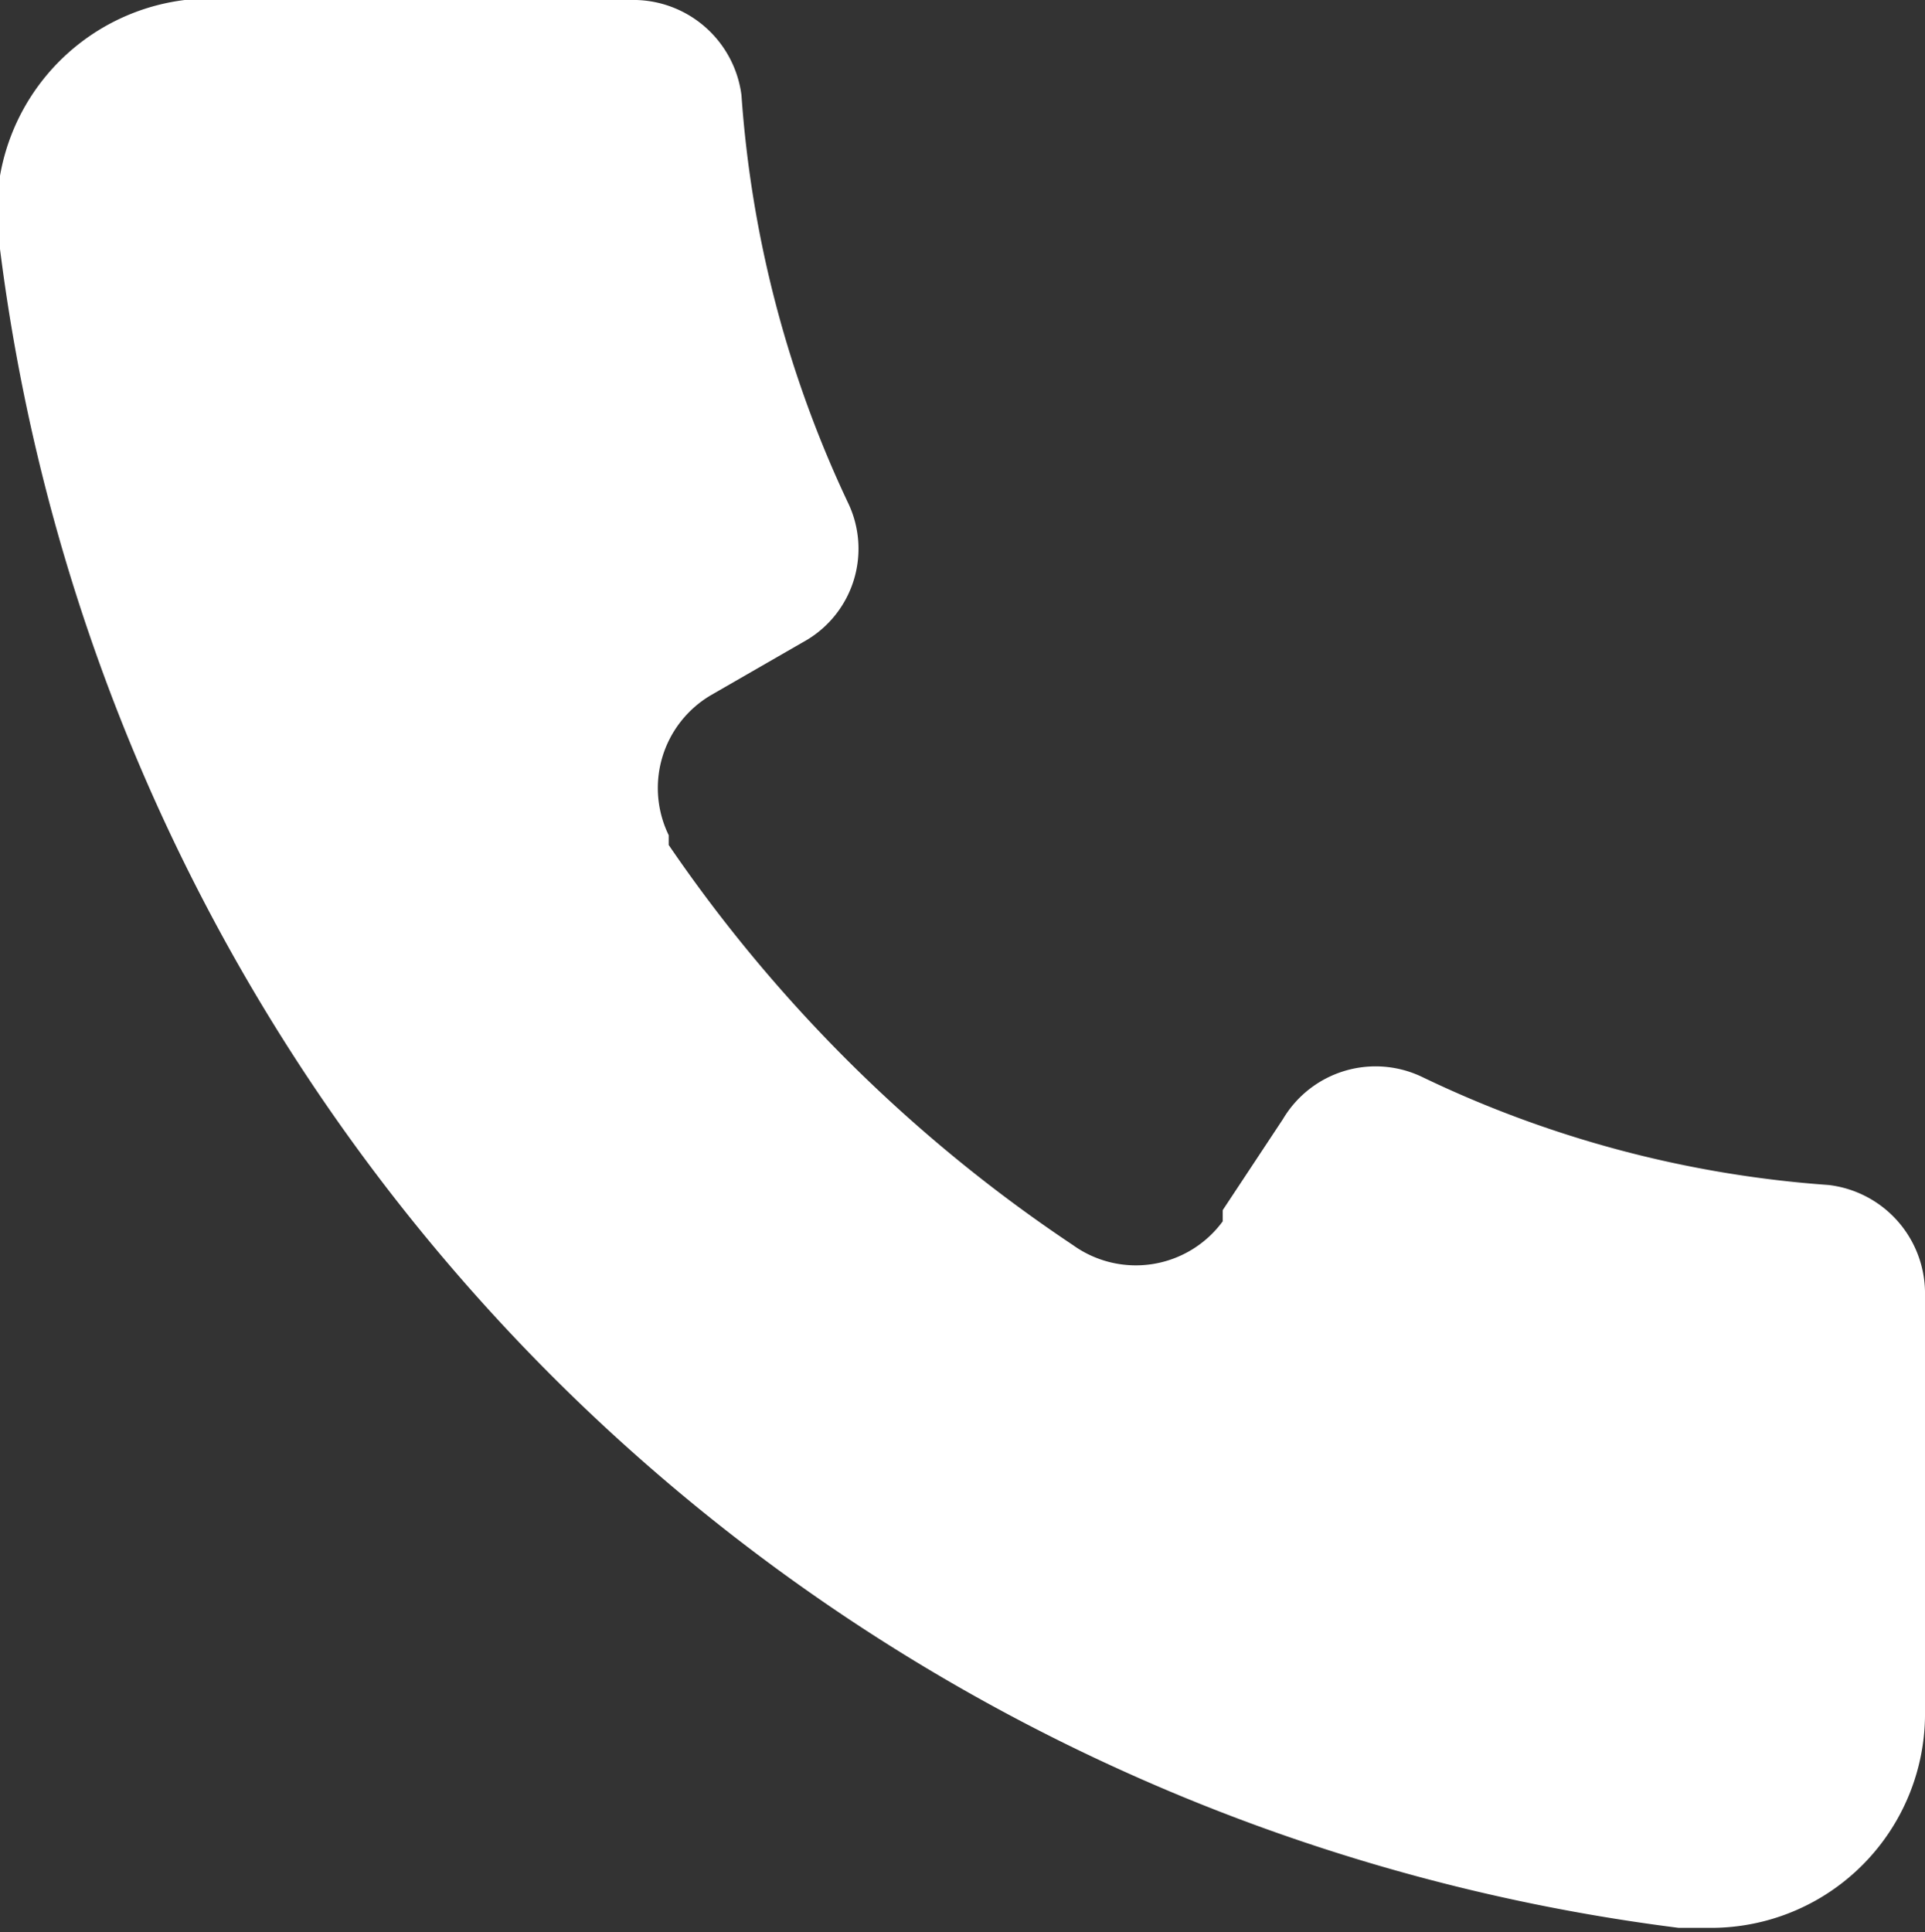 <svg xmlns="http://www.w3.org/2000/svg" viewBox="0 0 13.76 13.81"><rect x="0" y="0" width="13.76" height="13.81" fill="#333333" stroke="none"/><defs><style>.cls-1{fill:#fff;}</style></defs><g id="Layer_2" data-name="Layer 2"><g id="Layer_1-2" data-name="Layer 1"><path id="primary" class="cls-1" d="M13.76,9.23v3a1.53,1.53,0,0,1-1.52,1.55H12a13.84,13.84,0,0,1-12-12A1.53,1.53,0,0,1,1.32,0l.23,0h3A.78.78,0,0,1,5.3.68a8.14,8.14,0,0,0,.76,2.91.76.76,0,0,1-.32,1l-.66.38a.77.77,0,0,0-.3,1l0,.07A10.66,10.66,0,0,0,7.67,8.9a.77.77,0,0,0,1.07-.17l0-.08L9.17,8a.77.77,0,0,1,1-.3,8,8,0,0,0,2.9.77A.78.78,0,0,1,13.76,9.23Z"/></g></g></svg>